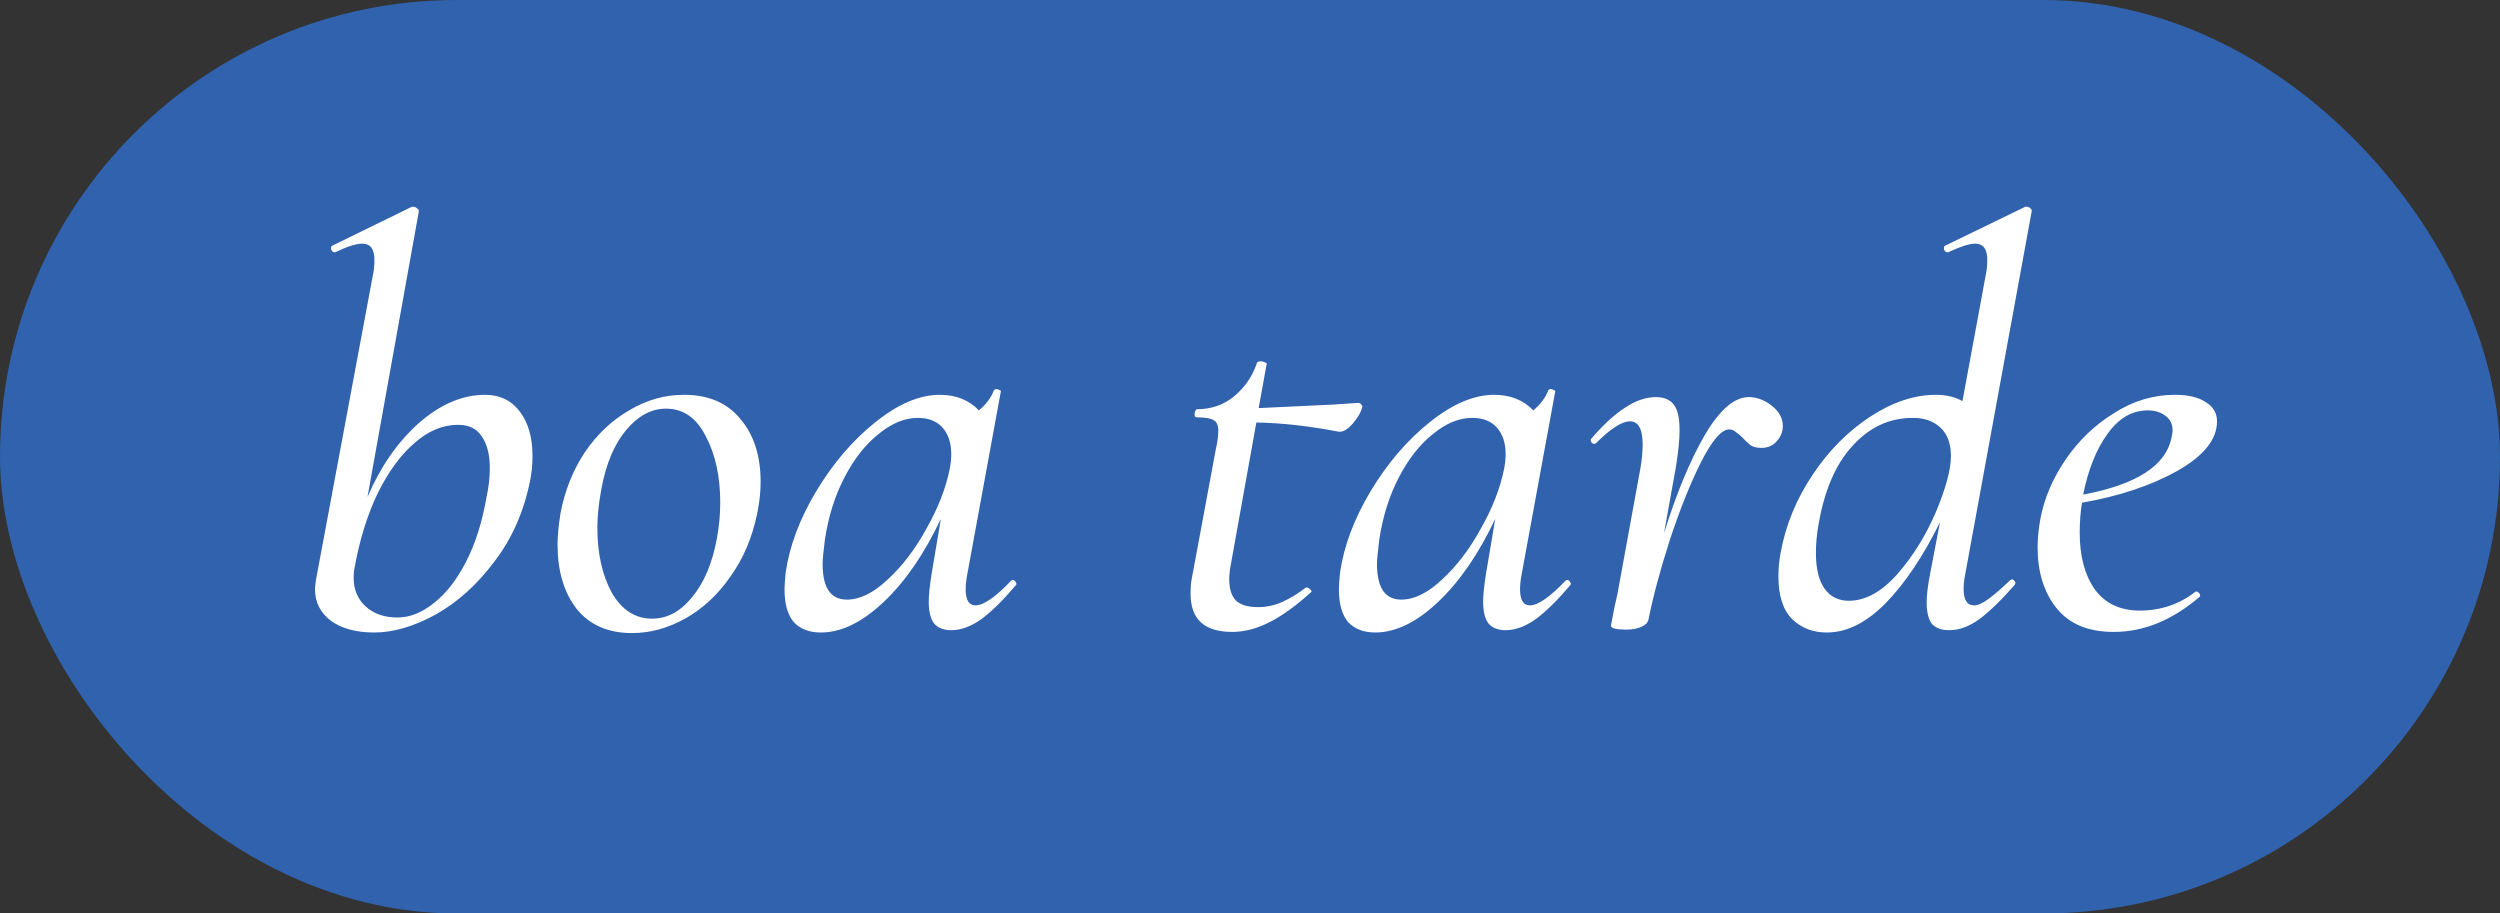 <?xml version="1.0" encoding="UTF-8"?> <svg xmlns="http://www.w3.org/2000/svg" width="52" height="19" viewBox="0 0 52 19" fill="none"><rect x="0" y="0" width="52" height="19" fill="#333333" stroke="none"/> <rect width="52" height="19" rx="9.5" fill="#3062AE"></rect> <path d="M10.092 8.212C10.396 8.212 10.636 8.328 10.812 8.56C10.988 8.792 11.076 9.1 11.076 9.484C11.076 9.66 11.06 9.828 11.028 9.988C10.9 10.636 10.652 11.2 10.284 11.68C9.924 12.16 9.516 12.528 9.06 12.784C8.604 13.032 8.18 13.156 7.788 13.156C7.412 13.156 7.112 13.076 6.888 12.916C6.664 12.748 6.552 12.528 6.552 12.256C6.552 12.208 6.56 12.136 6.576 12.04L7.764 5.68C7.78 5.608 7.788 5.516 7.788 5.404C7.788 5.18 7.704 5.068 7.536 5.068C7.408 5.068 7.22 5.128 6.972 5.248H6.96C6.928 5.248 6.904 5.228 6.888 5.188C6.88 5.14 6.892 5.112 6.924 5.104L8.568 4.3H8.592C8.624 4.3 8.652 4.312 8.676 4.336C8.708 4.36 8.72 4.38 8.712 4.396L7.644 10.336C7.916 9.704 8.272 9.192 8.712 8.8C9.16 8.408 9.62 8.212 10.092 8.212ZM10.116 10.36C10.164 10.144 10.188 9.936 10.188 9.736C10.188 9.456 10.132 9.236 10.02 9.076C9.916 8.916 9.752 8.836 9.528 8.836C9.208 8.836 8.904 8.964 8.616 9.22C8.328 9.468 8.072 9.82 7.848 10.276C7.632 10.732 7.472 11.256 7.368 11.848C7.36 11.888 7.356 11.944 7.356 12.016C7.356 12.264 7.44 12.464 7.608 12.616C7.776 12.768 7.996 12.844 8.268 12.844C8.524 12.844 8.776 12.744 9.024 12.544C9.28 12.344 9.504 12.056 9.696 11.68C9.888 11.304 10.028 10.864 10.116 10.36ZM13.145 13.168C12.649 13.168 12.265 13 11.993 12.664C11.729 12.32 11.597 11.876 11.597 11.332C11.597 11.156 11.617 10.94 11.657 10.684C11.745 10.212 11.913 9.788 12.161 9.412C12.417 9.036 12.725 8.744 13.085 8.536C13.445 8.32 13.825 8.212 14.225 8.212C14.737 8.212 15.129 8.38 15.401 8.716C15.681 9.044 15.821 9.48 15.821 10.024C15.821 10.232 15.797 10.452 15.749 10.684C15.645 11.188 15.457 11.628 15.185 12.004C14.921 12.38 14.609 12.668 14.249 12.868C13.889 13.068 13.521 13.168 13.145 13.168ZM13.565 12.868C13.877 12.868 14.153 12.72 14.393 12.424C14.641 12.128 14.813 11.724 14.909 11.212C14.957 10.956 14.981 10.704 14.981 10.456C14.981 9.912 14.881 9.452 14.681 9.076C14.489 8.692 14.213 8.5 13.853 8.5C13.549 8.5 13.273 8.648 13.025 8.944C12.777 9.24 12.605 9.648 12.509 10.168C12.453 10.472 12.425 10.74 12.425 10.972C12.425 11.508 12.525 11.96 12.725 12.328C12.933 12.688 13.213 12.868 13.565 12.868ZM21.034 12.076C21.042 12.068 21.054 12.064 21.07 12.064C21.094 12.064 21.114 12.08 21.13 12.112C21.146 12.136 21.146 12.156 21.13 12.172C20.866 12.484 20.626 12.72 20.41 12.88C20.194 13.032 19.986 13.108 19.786 13.108C19.626 13.108 19.506 13.06 19.426 12.964C19.354 12.868 19.318 12.716 19.318 12.508C19.318 12.38 19.338 12.188 19.378 11.932L19.57 10.792C19.226 11.52 18.83 12.096 18.382 12.52C17.934 12.944 17.498 13.156 17.074 13.156C16.834 13.156 16.646 13.084 16.51 12.94C16.382 12.788 16.318 12.56 16.318 12.256C16.318 12.184 16.326 12.068 16.342 11.908C16.422 11.356 16.634 10.792 16.978 10.216C17.33 9.632 17.742 9.152 18.214 8.776C18.686 8.4 19.13 8.212 19.546 8.212C19.882 8.212 20.154 8.32 20.362 8.536C20.514 8.408 20.618 8.268 20.674 8.116C20.69 8.1 20.706 8.092 20.722 8.092C20.746 8.092 20.77 8.1 20.794 8.116C20.818 8.124 20.826 8.132 20.818 8.14L20.122 11.932C20.098 12.052 20.086 12.16 20.086 12.256C20.086 12.48 20.154 12.592 20.29 12.592C20.458 12.592 20.706 12.42 21.034 12.076ZM17.614 12.472C17.886 12.472 18.17 12.332 18.466 12.052C18.77 11.772 19.038 11.42 19.27 10.996C19.51 10.572 19.67 10.164 19.75 9.772C19.774 9.66 19.786 9.552 19.786 9.448C19.786 9.216 19.726 9.032 19.606 8.896C19.486 8.76 19.314 8.692 19.09 8.692C18.818 8.692 18.546 8.804 18.274 9.028C18.002 9.244 17.766 9.544 17.566 9.928C17.366 10.312 17.23 10.744 17.158 11.224C17.126 11.48 17.11 11.648 17.11 11.728C17.11 12.224 17.278 12.472 17.614 12.472ZM28.244 8.38C28.276 8.38 28.3 8.392 28.316 8.416C28.34 8.44 28.344 8.464 28.328 8.488C28.304 8.584 28.24 8.692 28.136 8.812C28.032 8.932 27.936 8.988 27.848 8.98C27.224 8.86 26.652 8.796 26.132 8.788L25.604 11.728C25.58 11.848 25.568 11.956 25.568 12.052C25.568 12.252 25.616 12.4 25.712 12.496C25.808 12.584 25.96 12.628 26.168 12.628C26.344 12.628 26.512 12.592 26.672 12.52C26.832 12.448 26.996 12.348 27.164 12.22H27.176C27.2 12.22 27.224 12.232 27.248 12.256C27.28 12.28 27.288 12.3 27.272 12.316C26.944 12.612 26.648 12.824 26.384 12.952C26.128 13.08 25.876 13.144 25.628 13.144C25.052 13.144 24.764 12.88 24.764 12.352C24.764 12.216 24.772 12.112 24.788 12.04L25.292 9.328C25.324 9.192 25.34 9.068 25.34 8.956C25.34 8.844 25.308 8.772 25.244 8.74C25.18 8.7 25.06 8.68 24.884 8.68C24.86 8.68 24.848 8.66 24.848 8.62C24.848 8.596 24.852 8.572 24.86 8.548C24.876 8.524 24.888 8.512 24.896 8.512C25.192 8.512 25.448 8.424 25.664 8.248C25.888 8.064 26.048 7.832 26.144 7.552C26.144 7.528 26.172 7.516 26.228 7.516C26.26 7.516 26.288 7.524 26.312 7.54C26.344 7.548 26.356 7.556 26.348 7.564L26.18 8.488C26.348 8.48 26.86 8.456 27.716 8.416L28.244 8.38ZM32.565 12.076C32.573 12.068 32.585 12.064 32.601 12.064C32.625 12.064 32.645 12.08 32.661 12.112C32.677 12.136 32.677 12.156 32.661 12.172C32.397 12.484 32.157 12.72 31.941 12.88C31.725 13.032 31.517 13.108 31.317 13.108C31.157 13.108 31.037 13.06 30.957 12.964C30.885 12.868 30.849 12.716 30.849 12.508C30.849 12.38 30.869 12.188 30.909 11.932L31.101 10.792C30.757 11.52 30.361 12.096 29.913 12.52C29.465 12.944 29.029 13.156 28.605 13.156C28.365 13.156 28.177 13.084 28.041 12.94C27.913 12.788 27.849 12.56 27.849 12.256C27.849 12.184 27.857 12.068 27.873 11.908C27.953 11.356 28.165 10.792 28.509 10.216C28.861 9.632 29.273 9.152 29.745 8.776C30.217 8.4 30.661 8.212 31.077 8.212C31.413 8.212 31.685 8.32 31.893 8.536C32.045 8.408 32.149 8.268 32.205 8.116C32.221 8.1 32.237 8.092 32.253 8.092C32.277 8.092 32.301 8.1 32.325 8.116C32.349 8.124 32.357 8.132 32.349 8.14L31.653 11.932C31.629 12.052 31.617 12.16 31.617 12.256C31.617 12.48 31.685 12.592 31.821 12.592C31.989 12.592 32.237 12.42 32.565 12.076ZM29.145 12.472C29.417 12.472 29.701 12.332 29.997 12.052C30.301 11.772 30.569 11.42 30.801 10.996C31.041 10.572 31.201 10.164 31.281 9.772C31.305 9.66 31.317 9.552 31.317 9.448C31.317 9.216 31.257 9.032 31.137 8.896C31.017 8.76 30.845 8.692 30.621 8.692C30.349 8.692 30.077 8.804 29.805 9.028C29.533 9.244 29.297 9.544 29.097 9.928C28.897 10.312 28.761 10.744 28.689 11.224C28.657 11.48 28.641 11.648 28.641 11.728C28.641 12.224 28.809 12.472 29.145 12.472ZM36.375 8.26C36.543 8.26 36.703 8.32 36.855 8.44C37.007 8.56 37.083 8.7 37.083 8.86C37.083 8.98 37.039 9.088 36.951 9.184C36.871 9.272 36.767 9.316 36.639 9.316C36.551 9.316 36.479 9.3 36.423 9.268C36.367 9.228 36.307 9.172 36.243 9.1C36.203 9.06 36.159 9.024 36.111 8.992C36.071 8.952 36.023 8.932 35.967 8.932C35.807 8.932 35.611 9.16 35.379 9.616C35.155 10.064 34.939 10.604 34.731 11.236C34.531 11.86 34.383 12.412 34.287 12.892C34.271 12.956 34.223 13.004 34.143 13.036C34.063 13.076 33.955 13.096 33.819 13.096C33.611 13.096 33.507 13.068 33.507 13.012C33.515 12.964 33.539 12.84 33.579 12.64C33.627 12.44 33.663 12.264 33.687 12.112L34.119 9.748C34.151 9.564 34.167 9.396 34.167 9.244C34.167 8.924 34.079 8.764 33.903 8.764C33.735 8.764 33.499 8.916 33.195 9.22C33.187 9.228 33.175 9.232 33.159 9.232C33.135 9.232 33.115 9.22 33.099 9.196C33.083 9.164 33.083 9.14 33.099 9.124C33.355 8.828 33.591 8.612 33.807 8.476C34.023 8.332 34.235 8.26 34.443 8.26C34.611 8.26 34.735 8.312 34.815 8.416C34.895 8.52 34.935 8.696 34.935 8.944C34.935 9.136 34.911 9.384 34.863 9.688L34.611 11.092C34.867 10.268 35.147 9.592 35.451 9.064C35.763 8.528 36.071 8.26 36.375 8.26ZM40.879 11.932C40.855 12.052 40.843 12.156 40.843 12.244C40.843 12.476 40.915 12.592 41.059 12.592C41.139 12.592 41.239 12.548 41.359 12.46C41.479 12.372 41.627 12.244 41.803 12.076C41.819 12.06 41.835 12.052 41.851 12.052C41.875 12.052 41.895 12.068 41.911 12.1C41.927 12.124 41.923 12.148 41.899 12.172C41.619 12.492 41.375 12.728 41.167 12.88C40.959 13.032 40.751 13.108 40.543 13.108C40.383 13.108 40.263 13.064 40.183 12.976C40.111 12.88 40.075 12.732 40.075 12.532C40.075 12.372 40.099 12.172 40.147 11.932L40.351 10.864C39.999 11.576 39.623 12.136 39.223 12.544C38.823 12.952 38.415 13.156 37.999 13.156C37.711 13.156 37.471 13.064 37.279 12.88C37.087 12.688 36.991 12.392 36.991 11.992C36.991 11.816 37.007 11.648 37.039 11.488C37.143 10.92 37.363 10.384 37.699 9.88C38.035 9.376 38.435 8.972 38.899 8.668C39.363 8.364 39.819 8.212 40.267 8.212C40.483 8.212 40.667 8.256 40.819 8.344L41.311 5.68C41.327 5.608 41.335 5.516 41.335 5.404C41.335 5.18 41.251 5.068 41.083 5.068C40.963 5.068 40.775 5.128 40.519 5.248H40.507C40.475 5.248 40.451 5.228 40.435 5.188C40.427 5.14 40.439 5.112 40.471 5.104L42.127 4.3H42.151C42.183 4.3 42.211 4.312 42.235 4.336C42.259 4.36 42.267 4.38 42.259 4.396L40.879 11.932ZM38.455 12.496C38.799 12.496 39.135 12.312 39.463 11.944C39.791 11.568 40.059 11.136 40.267 10.648C40.475 10.152 40.579 9.764 40.579 9.484C40.579 9.228 40.507 9.032 40.363 8.896C40.219 8.76 40.027 8.692 39.787 8.692C39.299 8.692 38.879 8.888 38.527 9.28C38.175 9.664 37.939 10.22 37.819 10.948C37.787 11.132 37.771 11.316 37.771 11.5C37.771 11.828 37.831 12.076 37.951 12.244C38.071 12.412 38.239 12.496 38.455 12.496ZM45.238 8.212C45.518 8.212 45.734 8.264 45.886 8.368C46.038 8.464 46.114 8.596 46.114 8.764C46.114 9.14 45.838 9.484 45.286 9.796C44.742 10.1 44.082 10.32 43.306 10.456C43.274 10.648 43.258 10.856 43.258 11.08C43.258 11.568 43.362 11.96 43.57 12.256C43.786 12.552 44.098 12.7 44.506 12.7C44.946 12.7 45.334 12.568 45.67 12.304H45.682C45.706 12.304 45.726 12.316 45.742 12.34C45.766 12.364 45.77 12.388 45.754 12.412C45.186 12.9 44.59 13.144 43.966 13.144C43.438 13.144 43.042 12.98 42.778 12.652C42.514 12.324 42.382 11.9 42.382 11.38C42.382 11.204 42.402 11.004 42.442 10.78C42.522 10.364 42.694 9.96 42.958 9.568C43.23 9.168 43.566 8.844 43.966 8.596C44.366 8.34 44.79 8.212 45.238 8.212ZM45.166 9.112C45.182 9.032 45.19 8.98 45.19 8.956C45.19 8.82 45.138 8.716 45.034 8.644C44.938 8.572 44.818 8.536 44.674 8.536C44.346 8.536 44.066 8.7 43.834 9.028C43.602 9.348 43.434 9.768 43.33 10.288C44.434 10.08 45.046 9.688 45.166 9.112Z" fill="white"></path> </svg> 